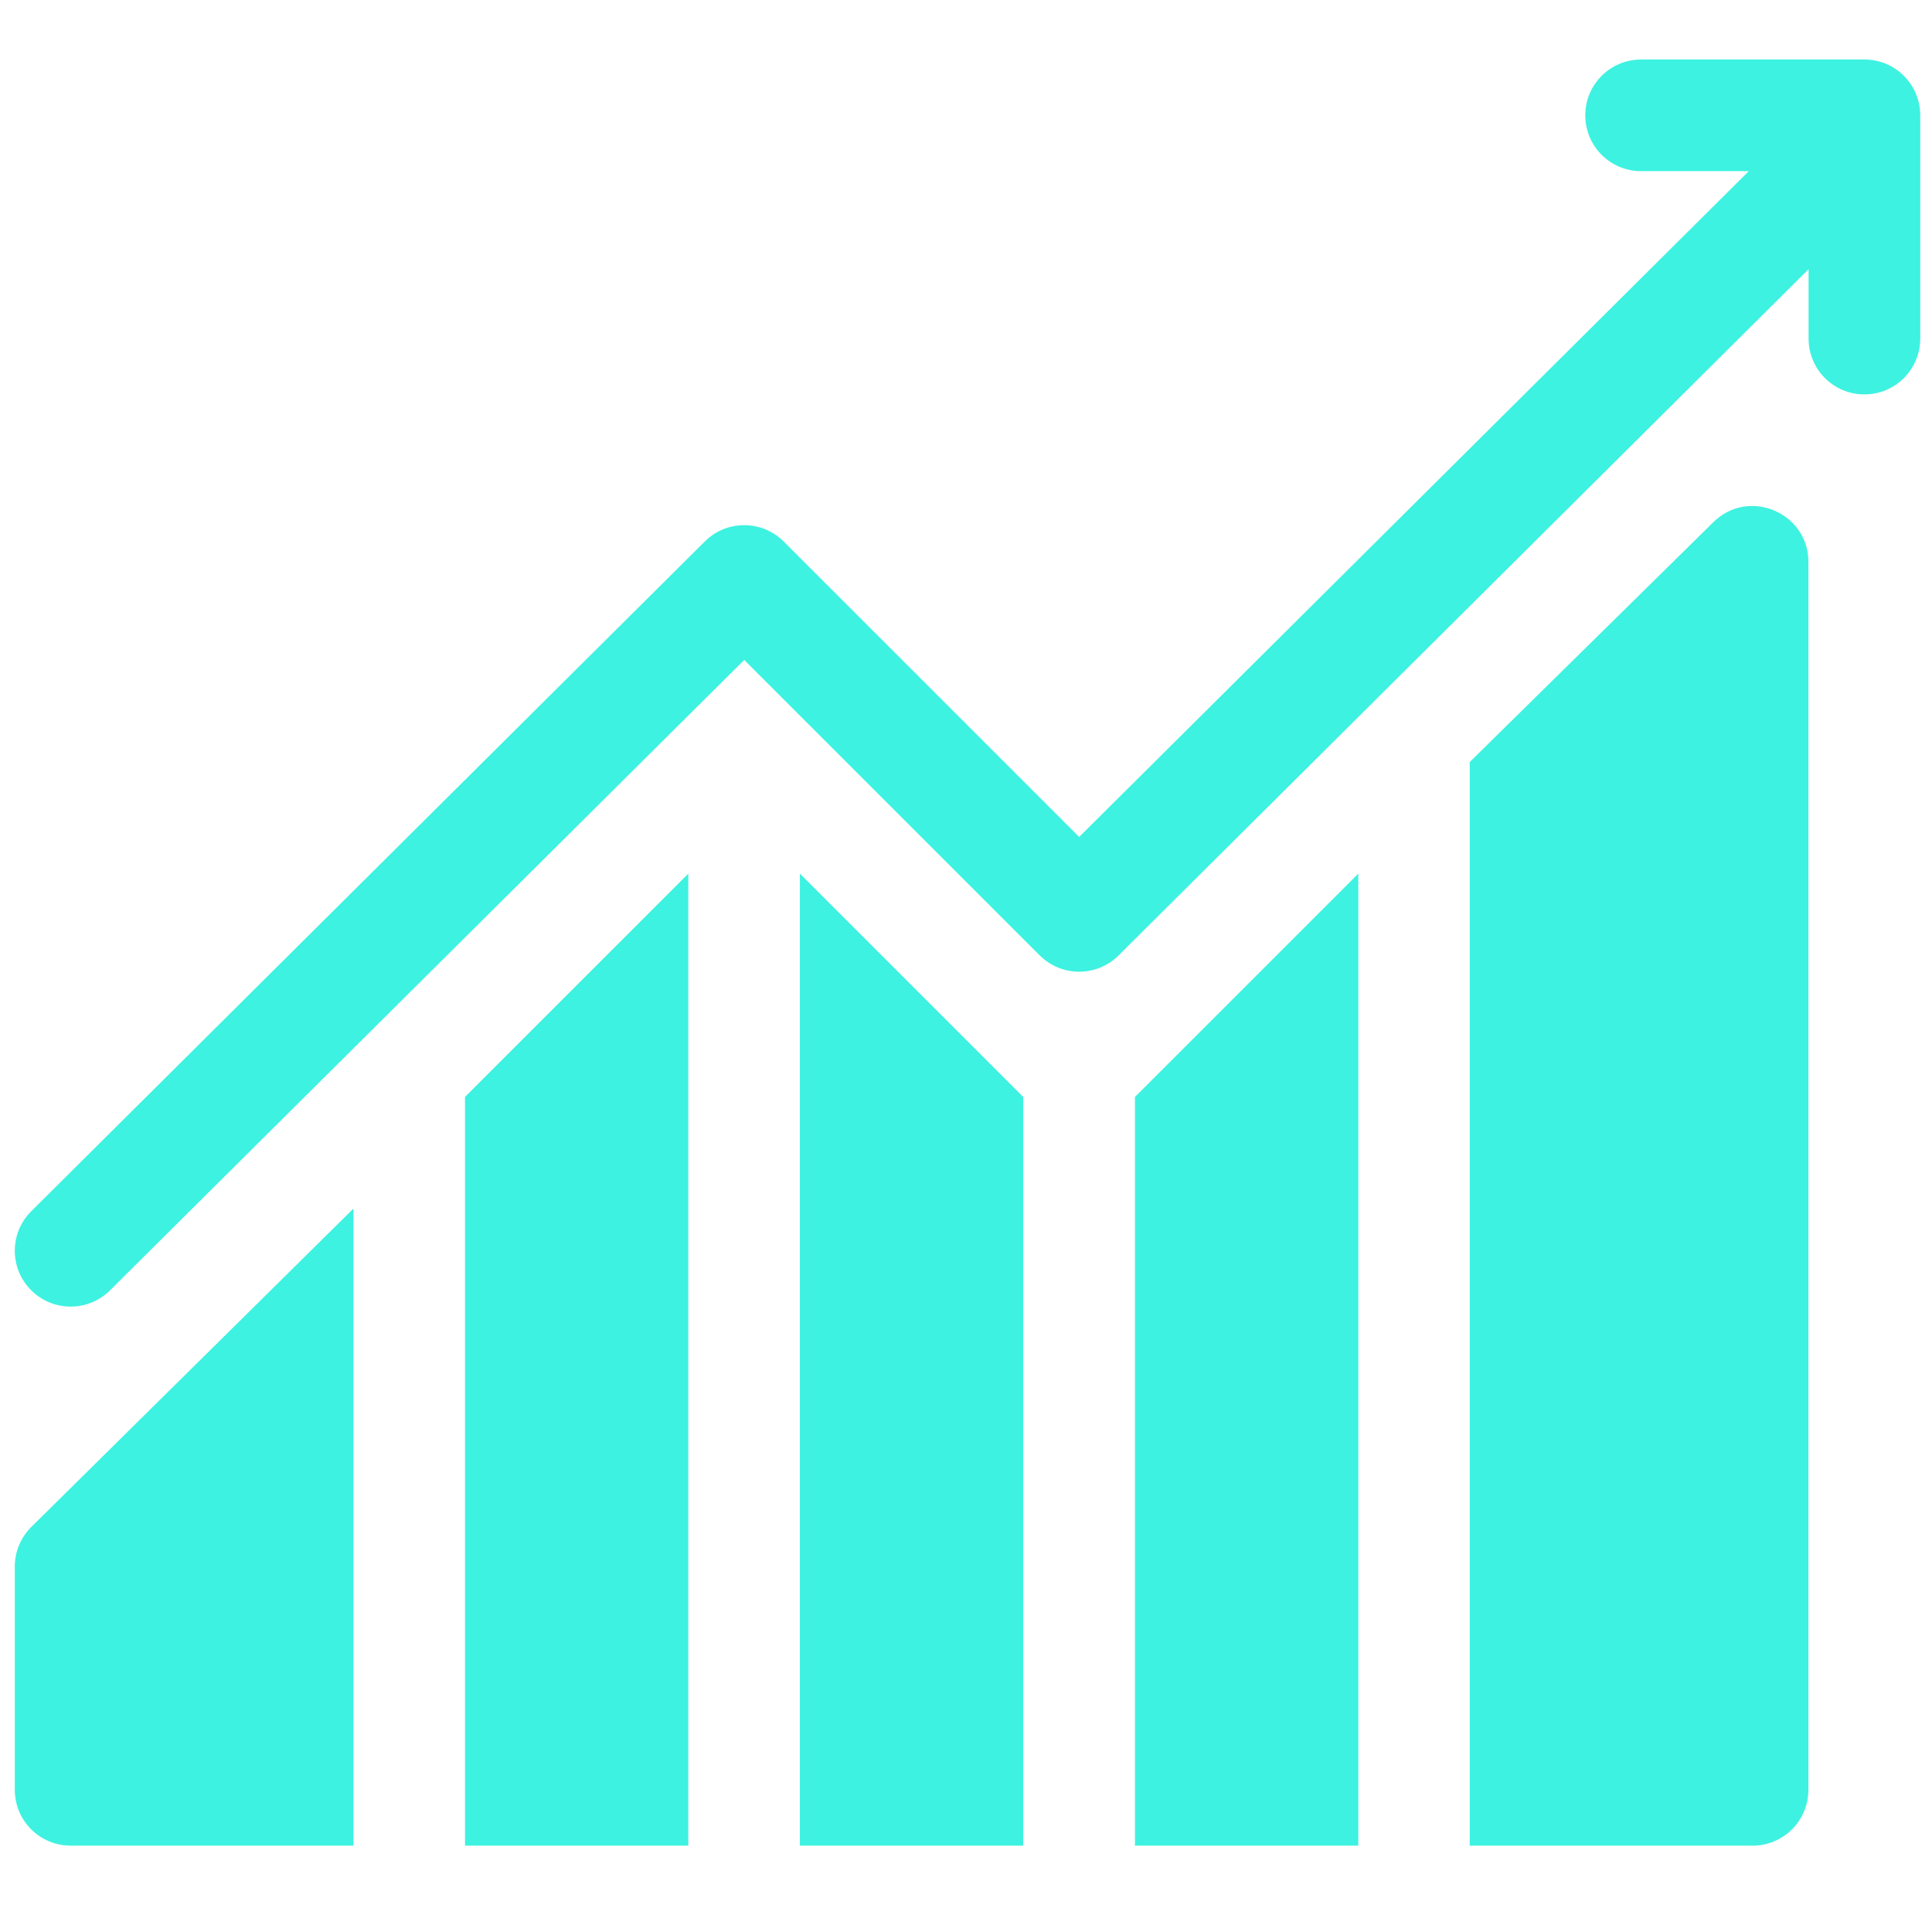 <svg width="107" height="106" viewBox="0 0 107 106" fill="none" xmlns="http://www.w3.org/2000/svg">
<g clip-path="url(#clip0_7443_1104)">
<path d="M25.754 60.758V102.229H38.12V48.391L25.754 60.758Z" fill="#3DF2E0"/>
<path d="M44.301 48.391V102.229H56.667V60.758L44.301 48.391Z" fill="#3DF2E0"/>
<path d="M62.859 60.758V102.229H75.226V48.391L62.859 60.758Z" fill="#3DF2E0"/>
<path d="M94.877 28.937L81.398 42.209V102.23H97.063C98.772 102.23 100.154 100.847 100.154 99.138V31.122C100.154 28.385 96.828 26.985 94.877 28.937Z" fill="#3DF2E0"/>
<path d="M1.726 84.585C1.146 85.165 0.82 85.95 0.82 86.771V99.137C0.82 100.846 2.203 102.229 3.912 102.229H19.576V66.941L1.726 84.585Z" fill="#3DF2E0"/>
<path d="M103.256 3.296H90.89C89.181 3.296 87.798 4.679 87.798 6.388C87.798 8.097 89.181 9.48 90.89 9.48H96.853L59.767 46.359L43.403 29.995C42.196 28.787 40.239 28.787 39.032 29.995L1.726 67.094C0.518 68.302 0.518 70.259 1.726 71.466C2.934 72.674 4.89 72.674 6.098 71.466L41.218 36.553L57.582 52.917C58.789 54.124 60.746 54.124 61.953 52.917L100.165 14.911V18.755C100.165 20.463 101.547 21.846 103.256 21.846C104.965 21.846 106.348 20.463 106.348 18.755V6.388C106.348 4.679 104.965 3.296 103.256 3.296Z" fill="#3DF2E0"/>
</g>
<defs>
<clipPath id="clip0_7443_1104">
<rect width="105.528" height="105.528" fill="white" transform="translate(0.816)"/>
</clipPath>
</defs>
</svg>
